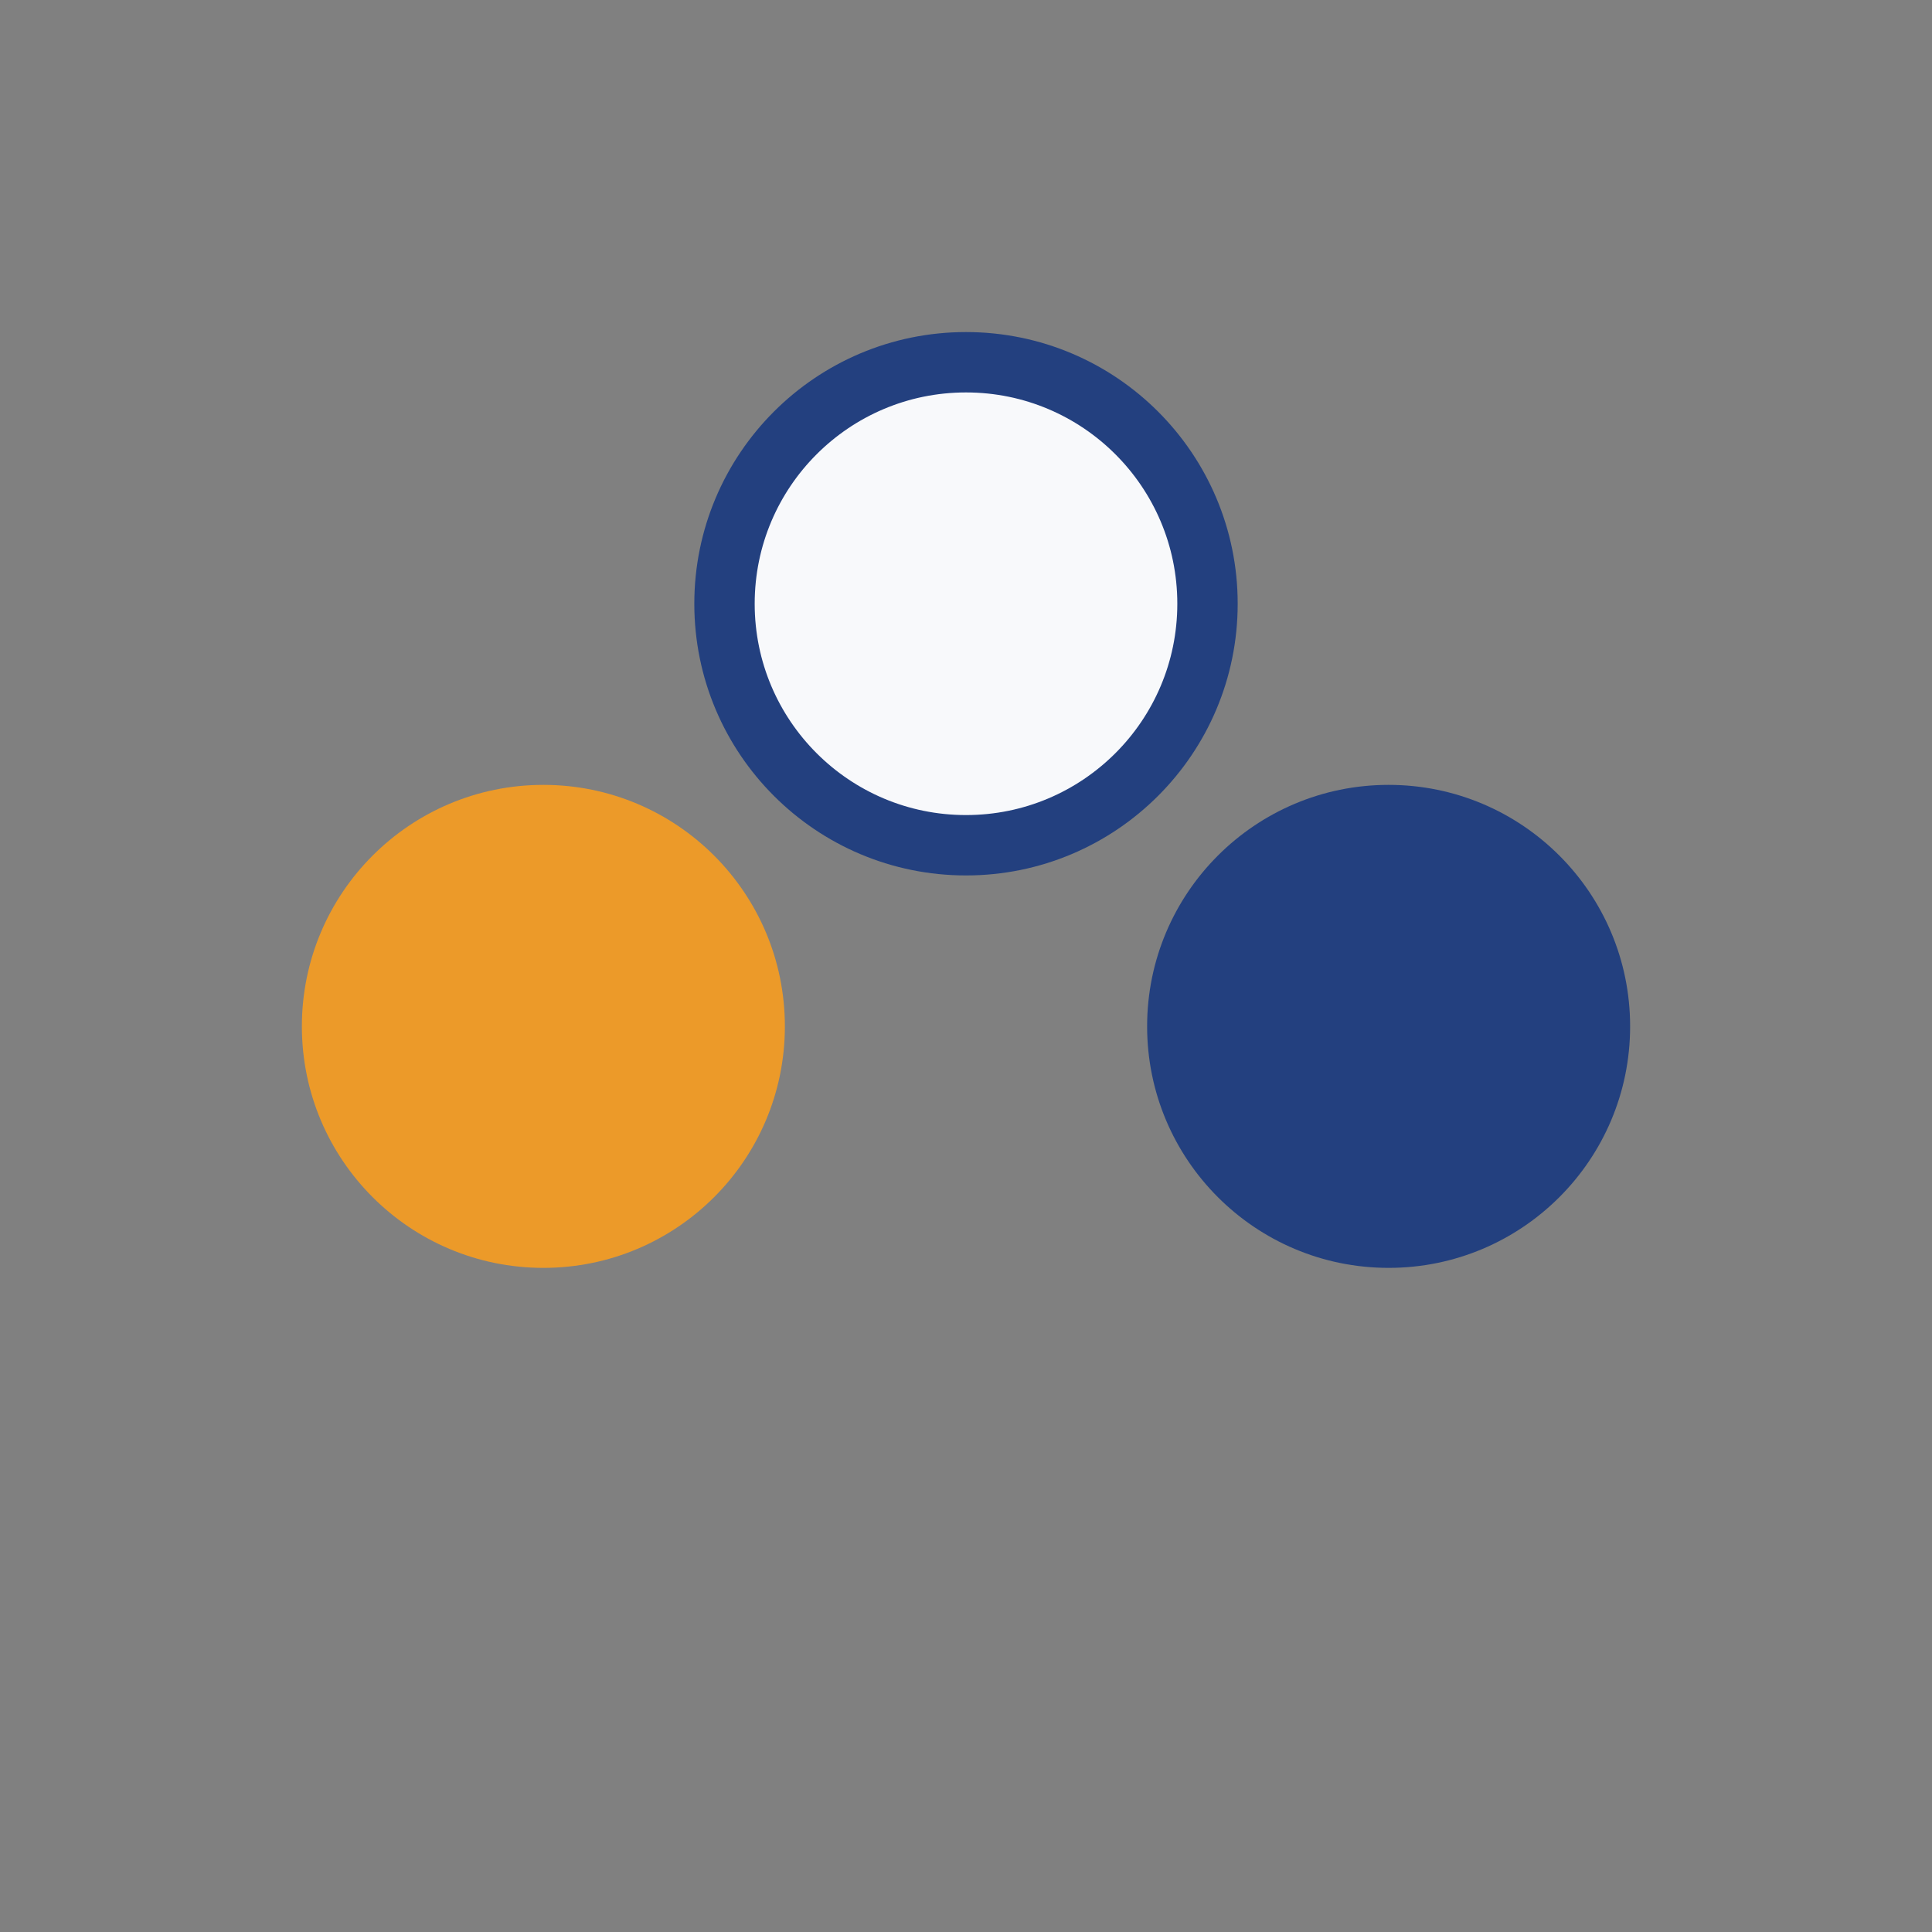 <?xml version="1.0" encoding="UTF-8"?>
<svg xmlns="http://www.w3.org/2000/svg" width="32" height="32" viewBox="0 0 32 32"><rect x="0" y="0" width="32" height="32" fill="#808080" stroke="none"/><circle cx="9" cy="17" r="4" fill="#EC9A29"/><circle cx="23" cy="17" r="4" fill="#23407F"/><circle cx="16" cy="10" r="4" fill="#F8F9FB" stroke="#23407F" stroke-width="1"/></svg>